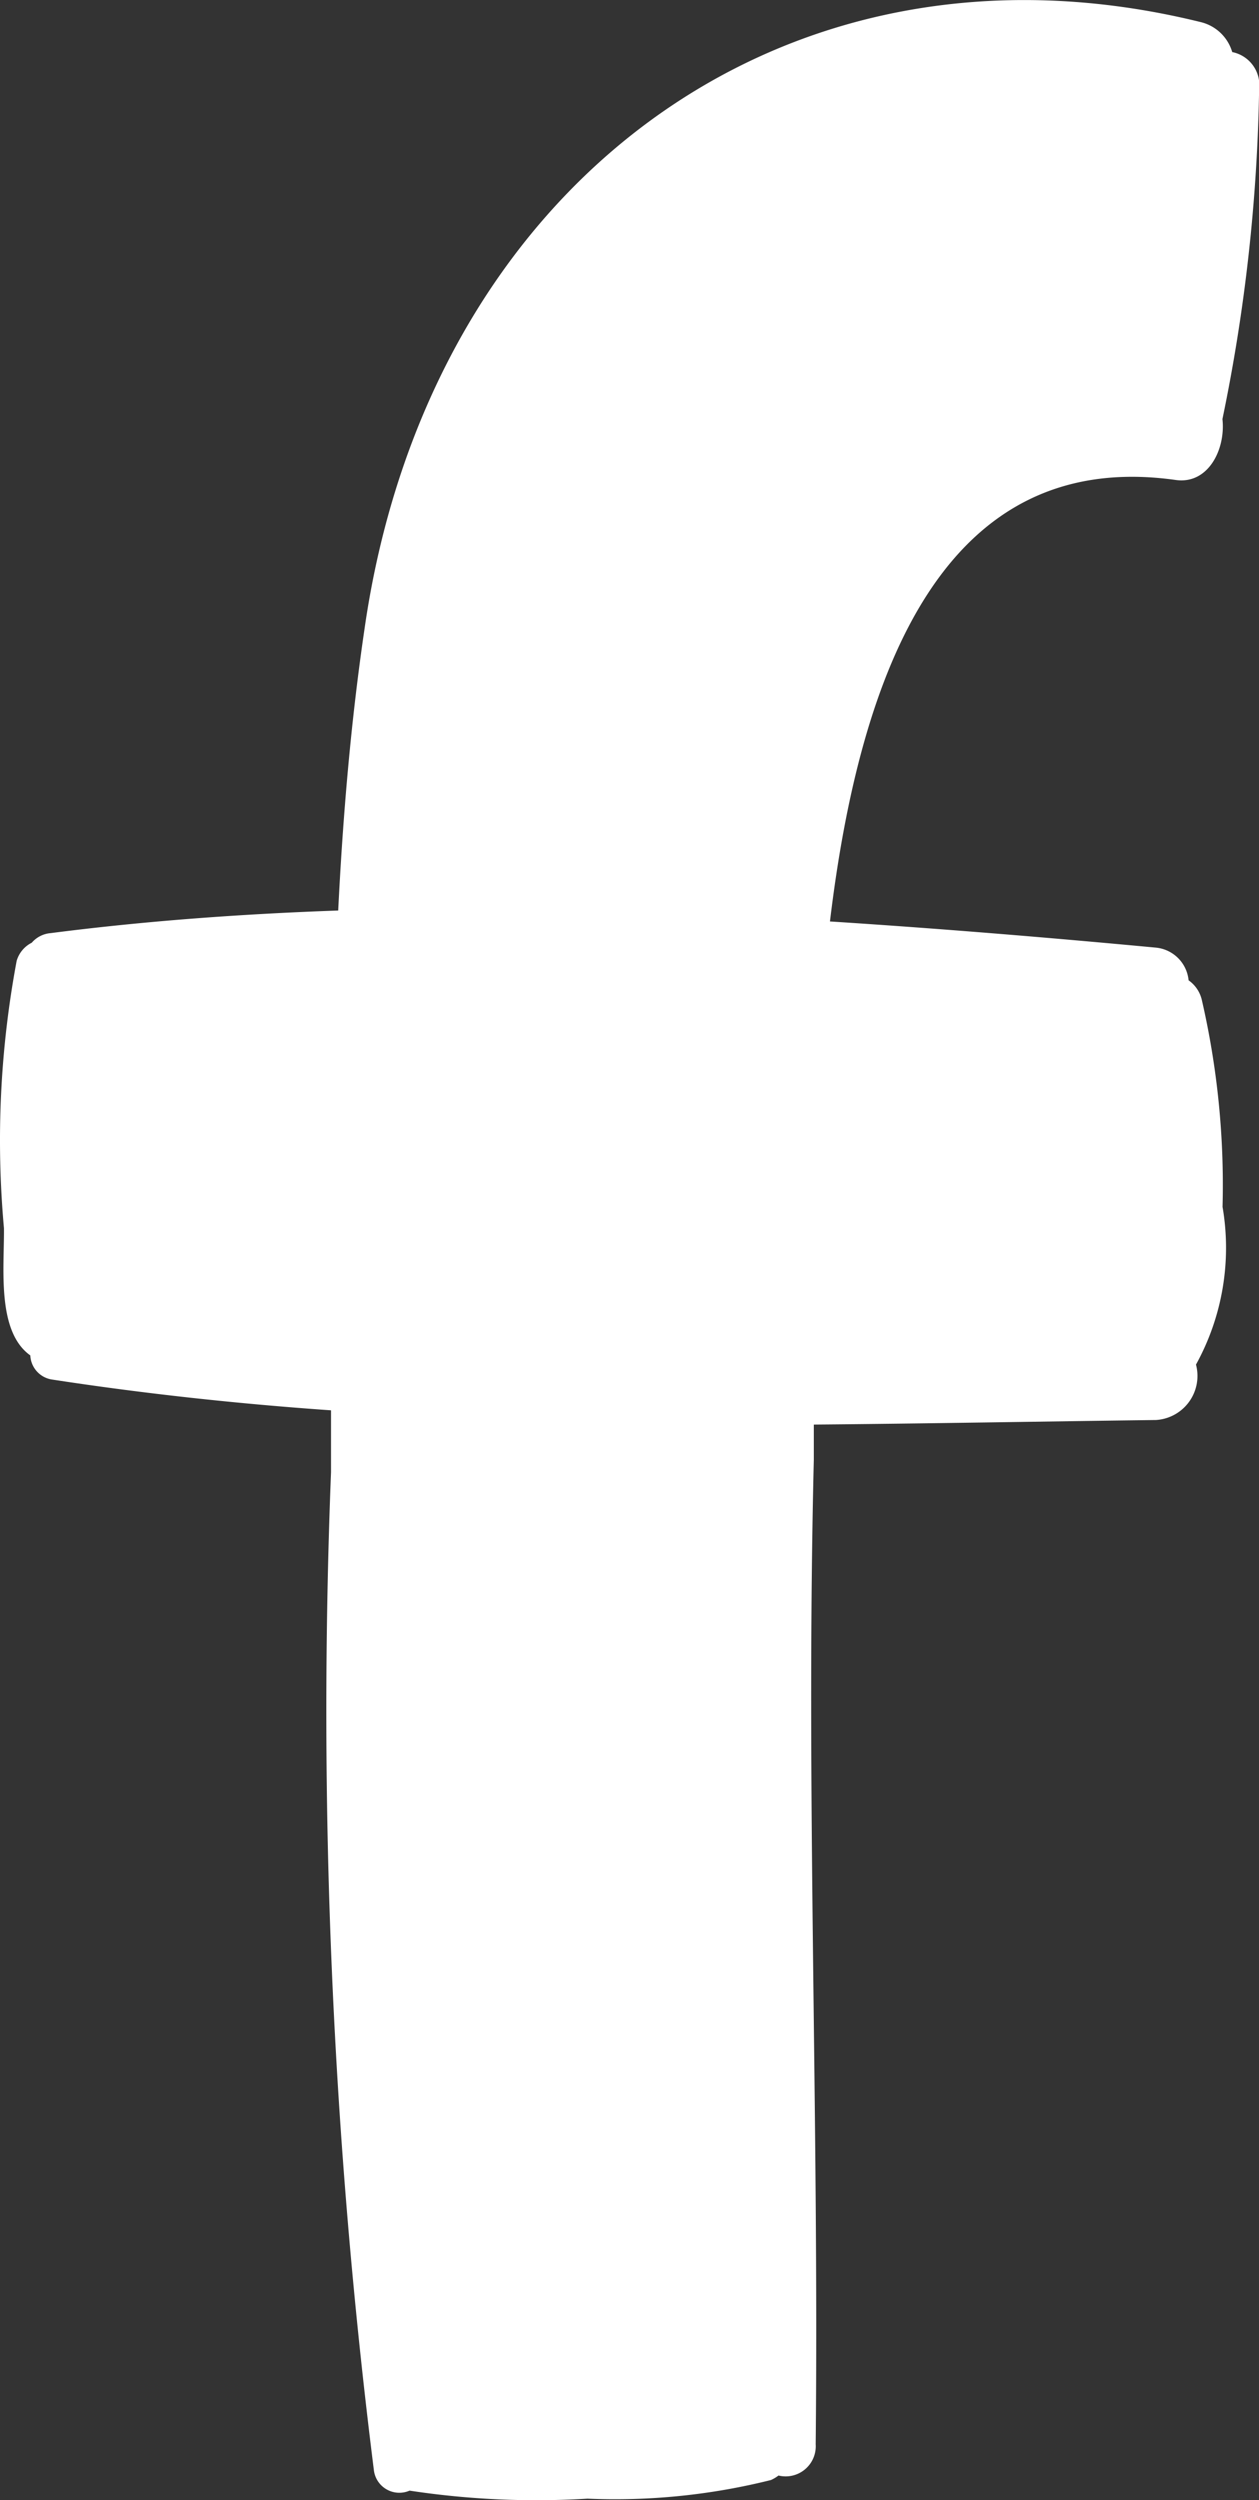 <svg xmlns="http://www.w3.org/2000/svg" width="12.087" height="24" viewBox="0 0 12.087 24">
  <rect x="0" y="0" width="12.087" height="24" fill="#333333" stroke="none"/>
  <g id="facebook_1_" data-name="facebook (1)" transform="translate(-52.518 0)">
    <path id="Tracé_104" data-name="Tracé 104" d="M64.348.5a.324.324,0,0,1,.258.358,16.871,16.871,0,0,1-.352,3.165c.032.29-.136.628-.447.585-2.223-.314-3.032,1.827-3.321,4.238,1.057.068,2.105.155,3.127.251a.349.349,0,0,1,.316.314.319.319,0,0,1,.126.184,7.92,7.92,0,0,1,.2,1.991A2.321,2.321,0,0,1,64,13.1a.424.424,0,0,1-.384.532c-1.084.014-2.182.034-3.285.044,0,.116,0,.232,0,.338-.077,3.155.05,6.3.018,9.451a.289.289,0,0,1-.357.3.366.366,0,0,1-.072.043,6.161,6.161,0,0,1-1.762.179,8.089,8.089,0,0,1-1.708-.077.246.246,0,0,1-.343-.2,58.417,58.417,0,0,1-.411-9.577v-.594c-.9-.063-1.794-.16-2.675-.295a.245.245,0,0,1-.212-.232c-.325-.232-.249-.841-.253-1.222a9.362,9.362,0,0,1,.122-2.566.284.284,0,0,1,.145-.174.268.268,0,0,1,.181-.092c.9-.116,1.825-.184,2.761-.217.045-.908.122-1.817.253-2.706C56.626,1.8,60.028-.778,64.045.212A.417.417,0,0,1,64.348.5Z" transform="translate(0 0)" fill="#fff"/>
  </g>
</svg>
